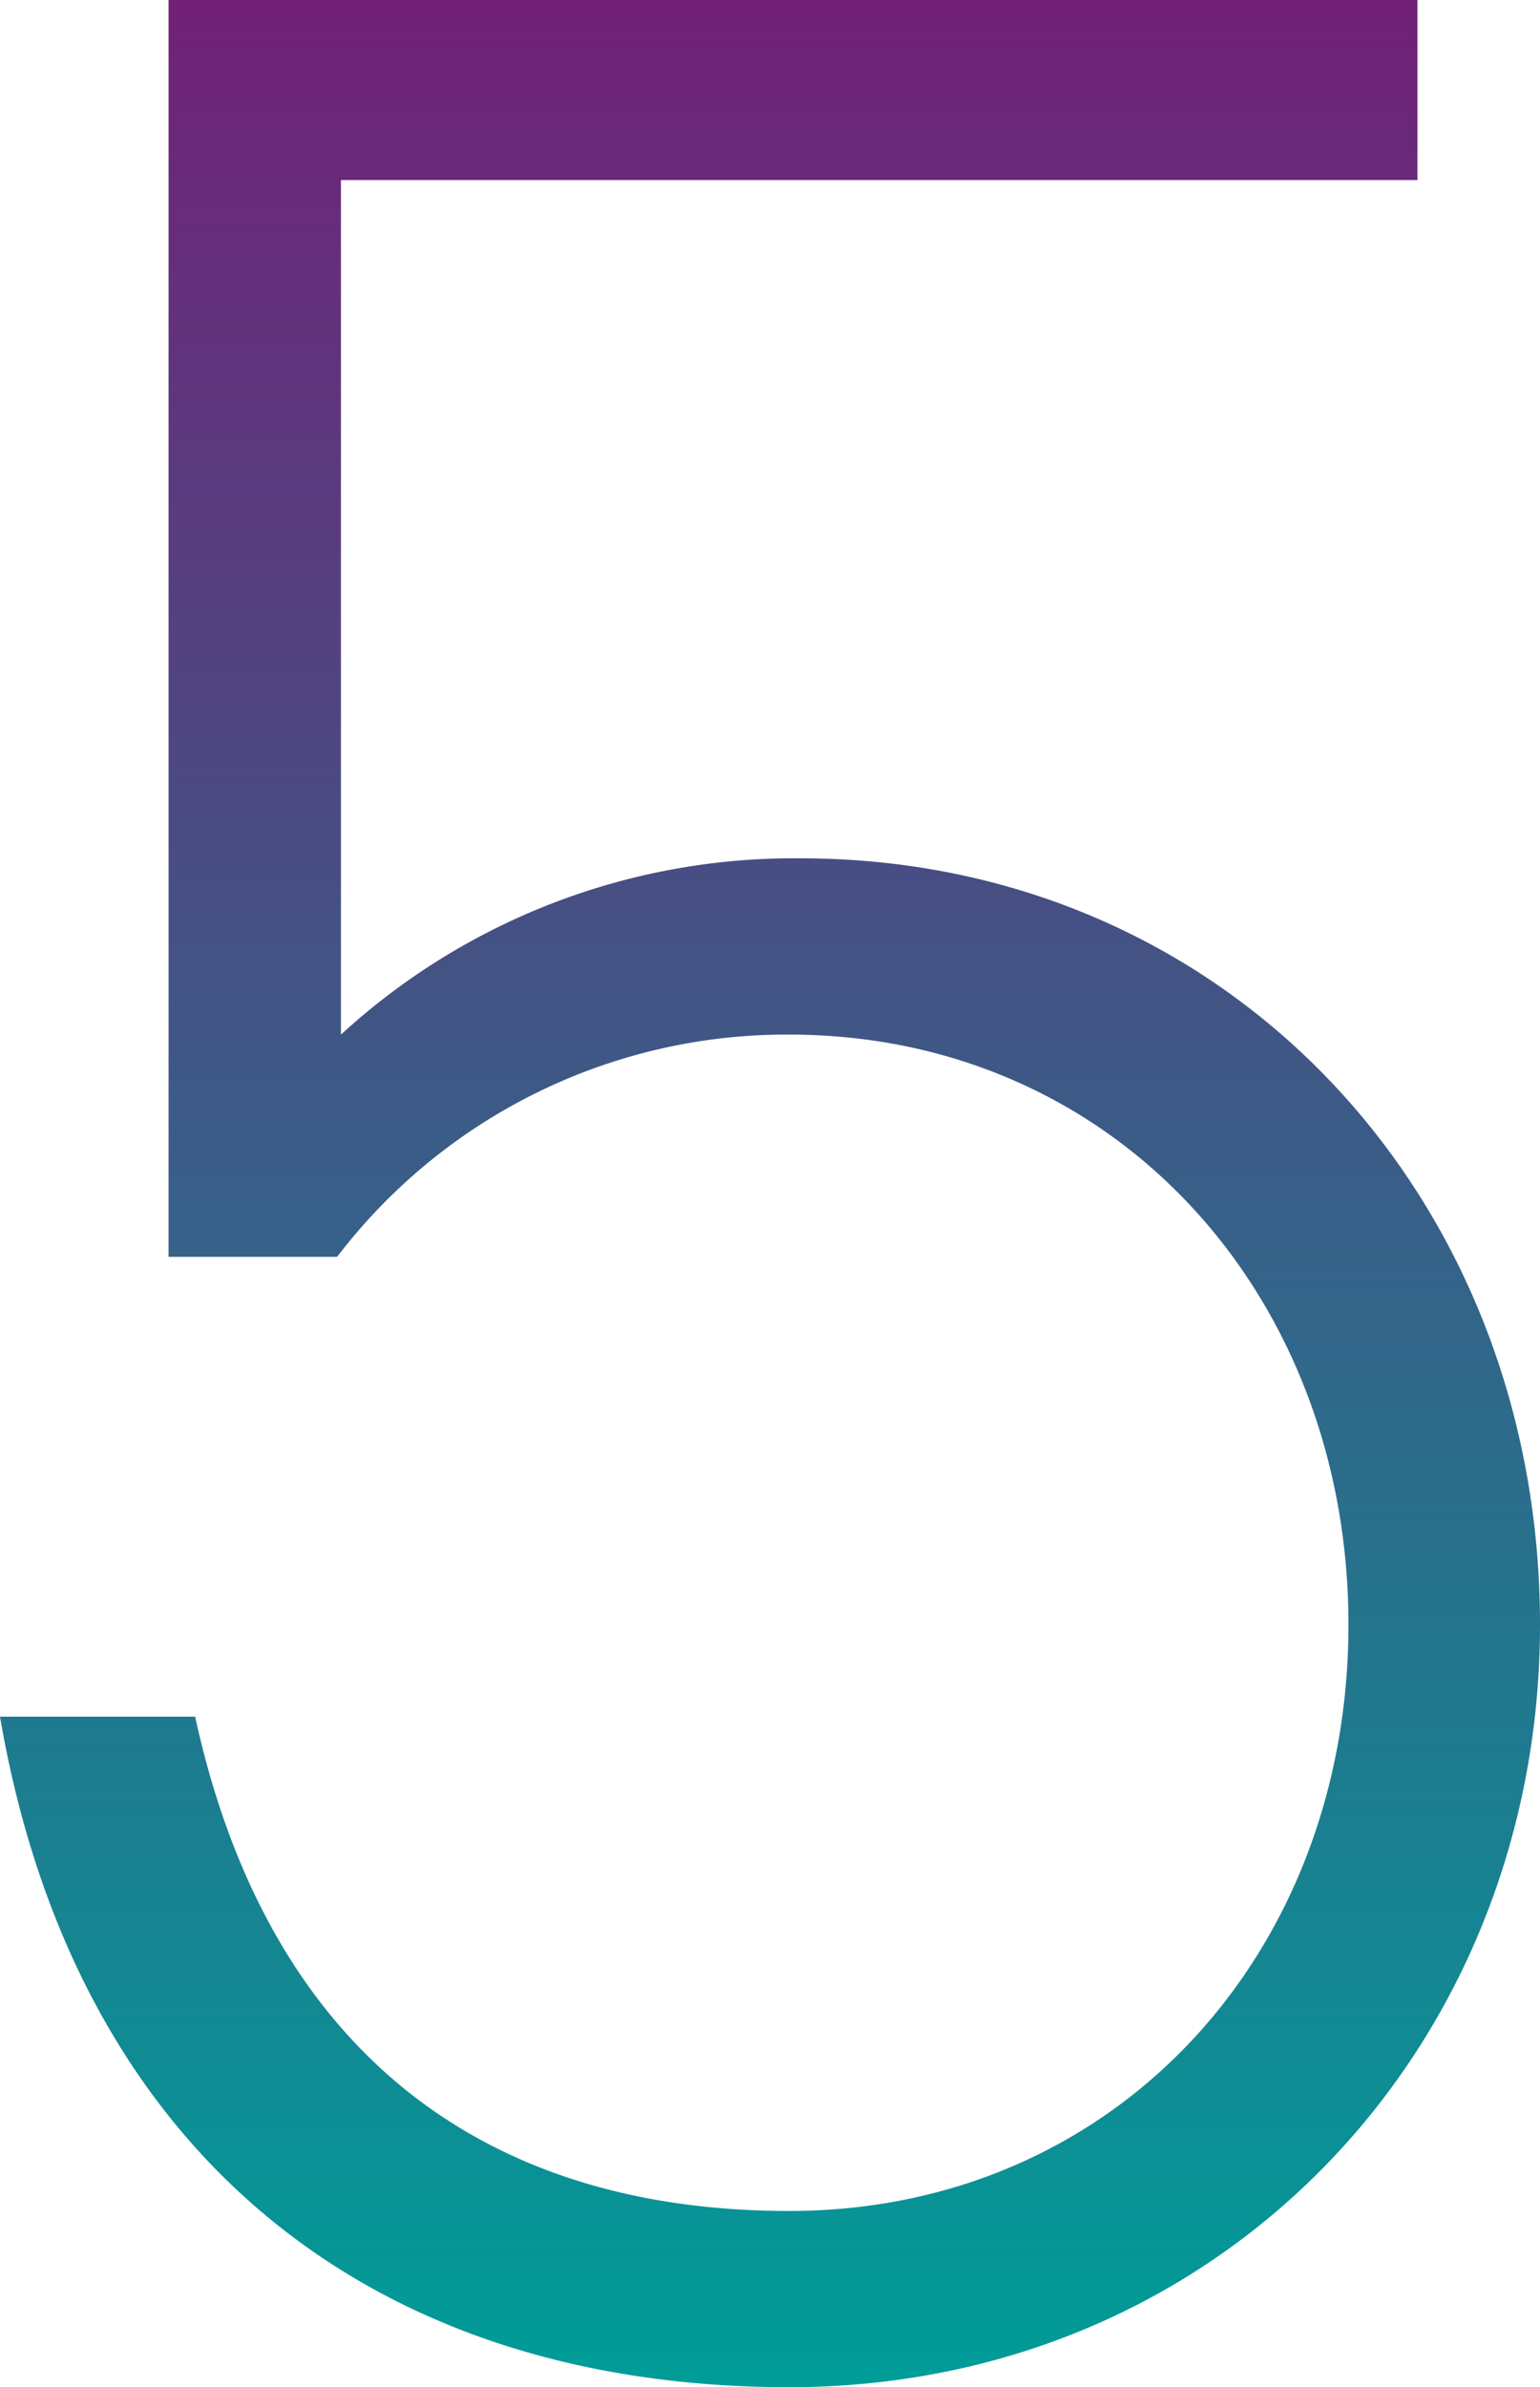 <svg xmlns="http://www.w3.org/2000/svg" xmlns:xlink="http://www.w3.org/1999/xlink" width="35.778" height="55.447" viewBox="0 0 35.778 55.447">
  <defs>
    <linearGradient id="linear-gradient" x1="0.5" x2="0.5" y2="1" gradientUnits="objectBoundingBox">
      <stop offset="0" stop-color="#712177"/>
      <stop offset="1" stop-color="#009c98"/>
    </linearGradient>
  </defs>
  <path id="Path_40785" data-name="Path 40785" d="M20.47-30.616c7.565,0,12.994,6.052,12.994,13.706S28.035-3.293,20.47-3.293c-7.476,0-12.193-4.094-13.8-11.481H2.136C3.827-4.895,10.5.8,20.47.8,30.527.8,37.914-7.12,37.914-16.91c0-9.968-7.3-17.8-17.177-17.8a15.559,15.559,0,0,0-10.68,4.094V-50.463H35.066v-4.183H6.052v29.192H9.968A13.129,13.129,0,0,1,20.47-30.616Z" transform="translate(-2.136 54.646)" fill="url(#linear-gradient)"/>
</svg>
